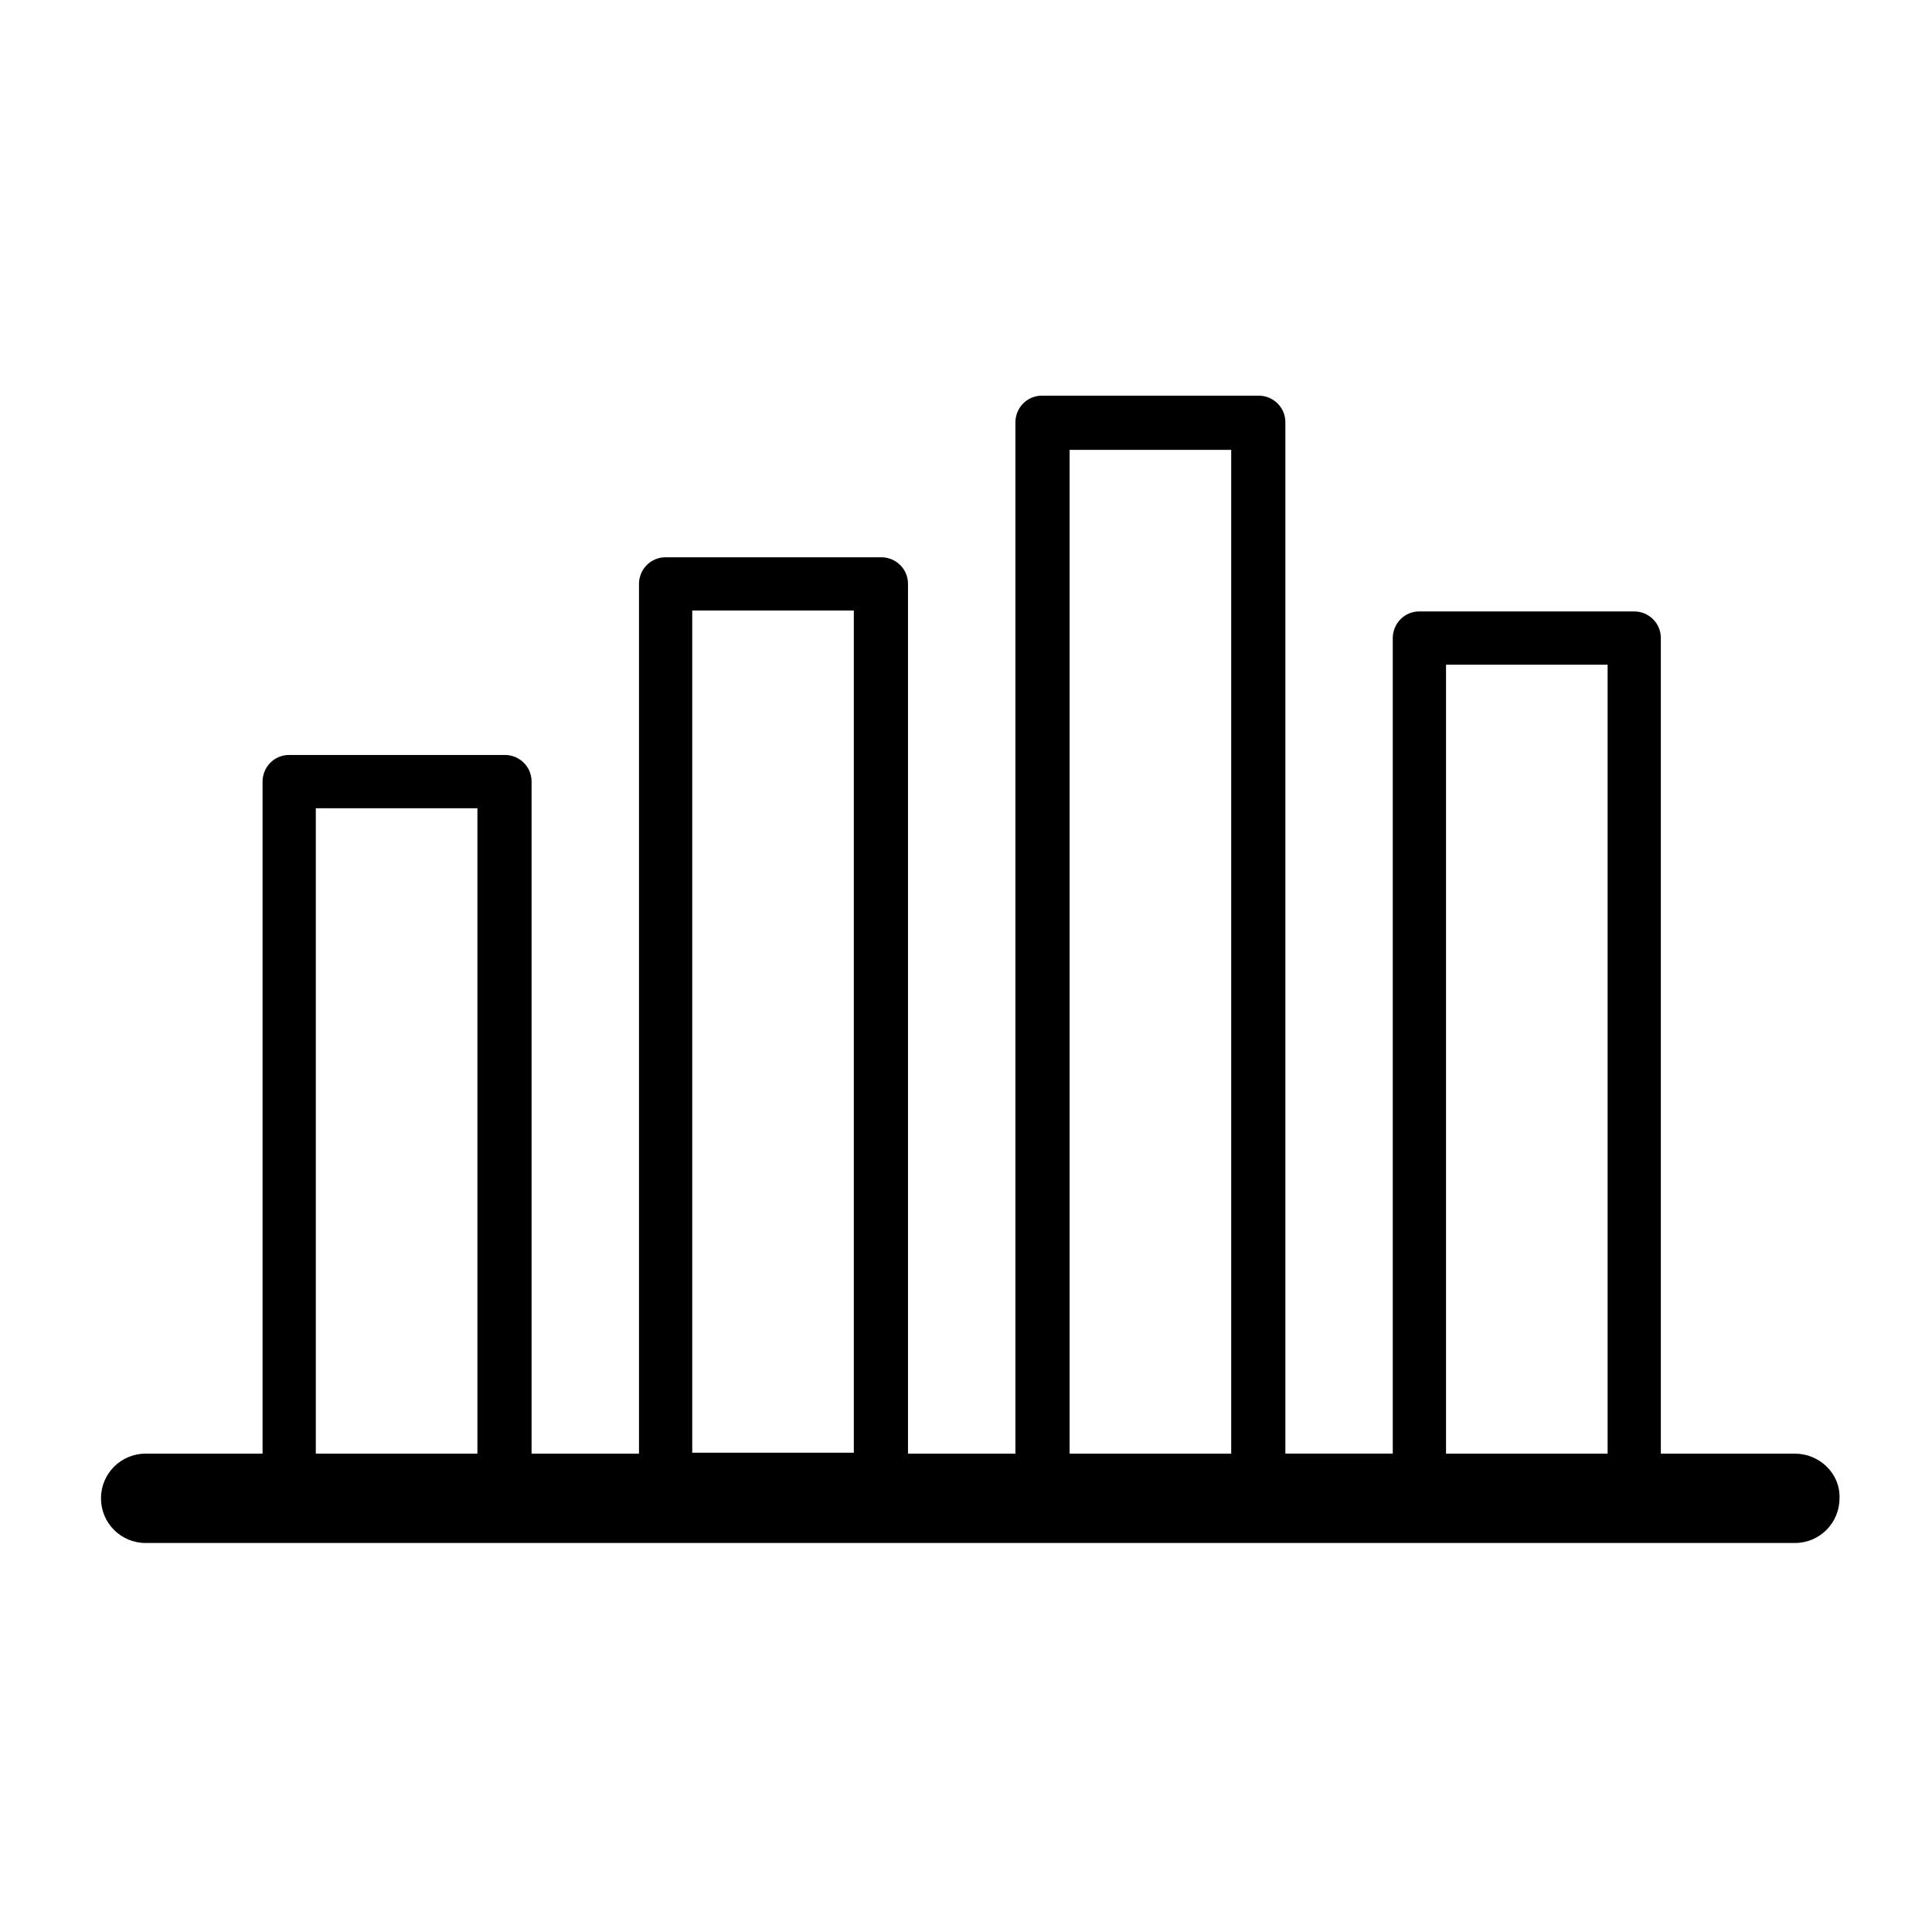 <?xml version="1.0" encoding="UTF-8"?>
<!-- Uploaded to: SVG Repo, www.svgrepo.com, Generator: SVG Repo Mixer Tools -->
<svg fill="#000000" width="800px" height="800px" version="1.1" viewBox="144 144 512 512" xmlns="http://www.w3.org/2000/svg">
 <path d="m619.66 529.23h-35.52v-216.14c0-4.031-3.273-7.055-7.055-7.055h-56.93c-4.031 0-7.055 3.273-7.055 7.055v216.13h-28.465v-273.31c0-4.031-3.273-7.055-7.055-7.055h-57.43c-4.031 0-7.055 3.273-7.055 7.055v273.32h-28.465v-230.49c0-4.031-3.273-7.055-7.055-7.055h-57.18c-4.031 0-7.055 3.273-7.055 7.055v230.49h-28.465v-178.1c0-4.031-3.273-7.055-7.055-7.055h-57.184c-4.031 0-7.055 3.273-7.055 7.055v178.1h-30.98c-6.551 0-11.84 5.289-11.84 11.84 0 6.551 5.289 11.84 11.84 11.84h437.05c6.551 0 11.84-5.289 11.84-11.84 0.25-6.551-5.289-11.84-11.84-11.84zm-92.449-209.08h42.824v209.08h-42.824zm-99.754-56.93h42.824v266.01h-42.824zm-100.01 42.57h42.824v223.19h-42.824zm-99.754 52.398h42.824v171.04h-42.824z"/>
</svg>